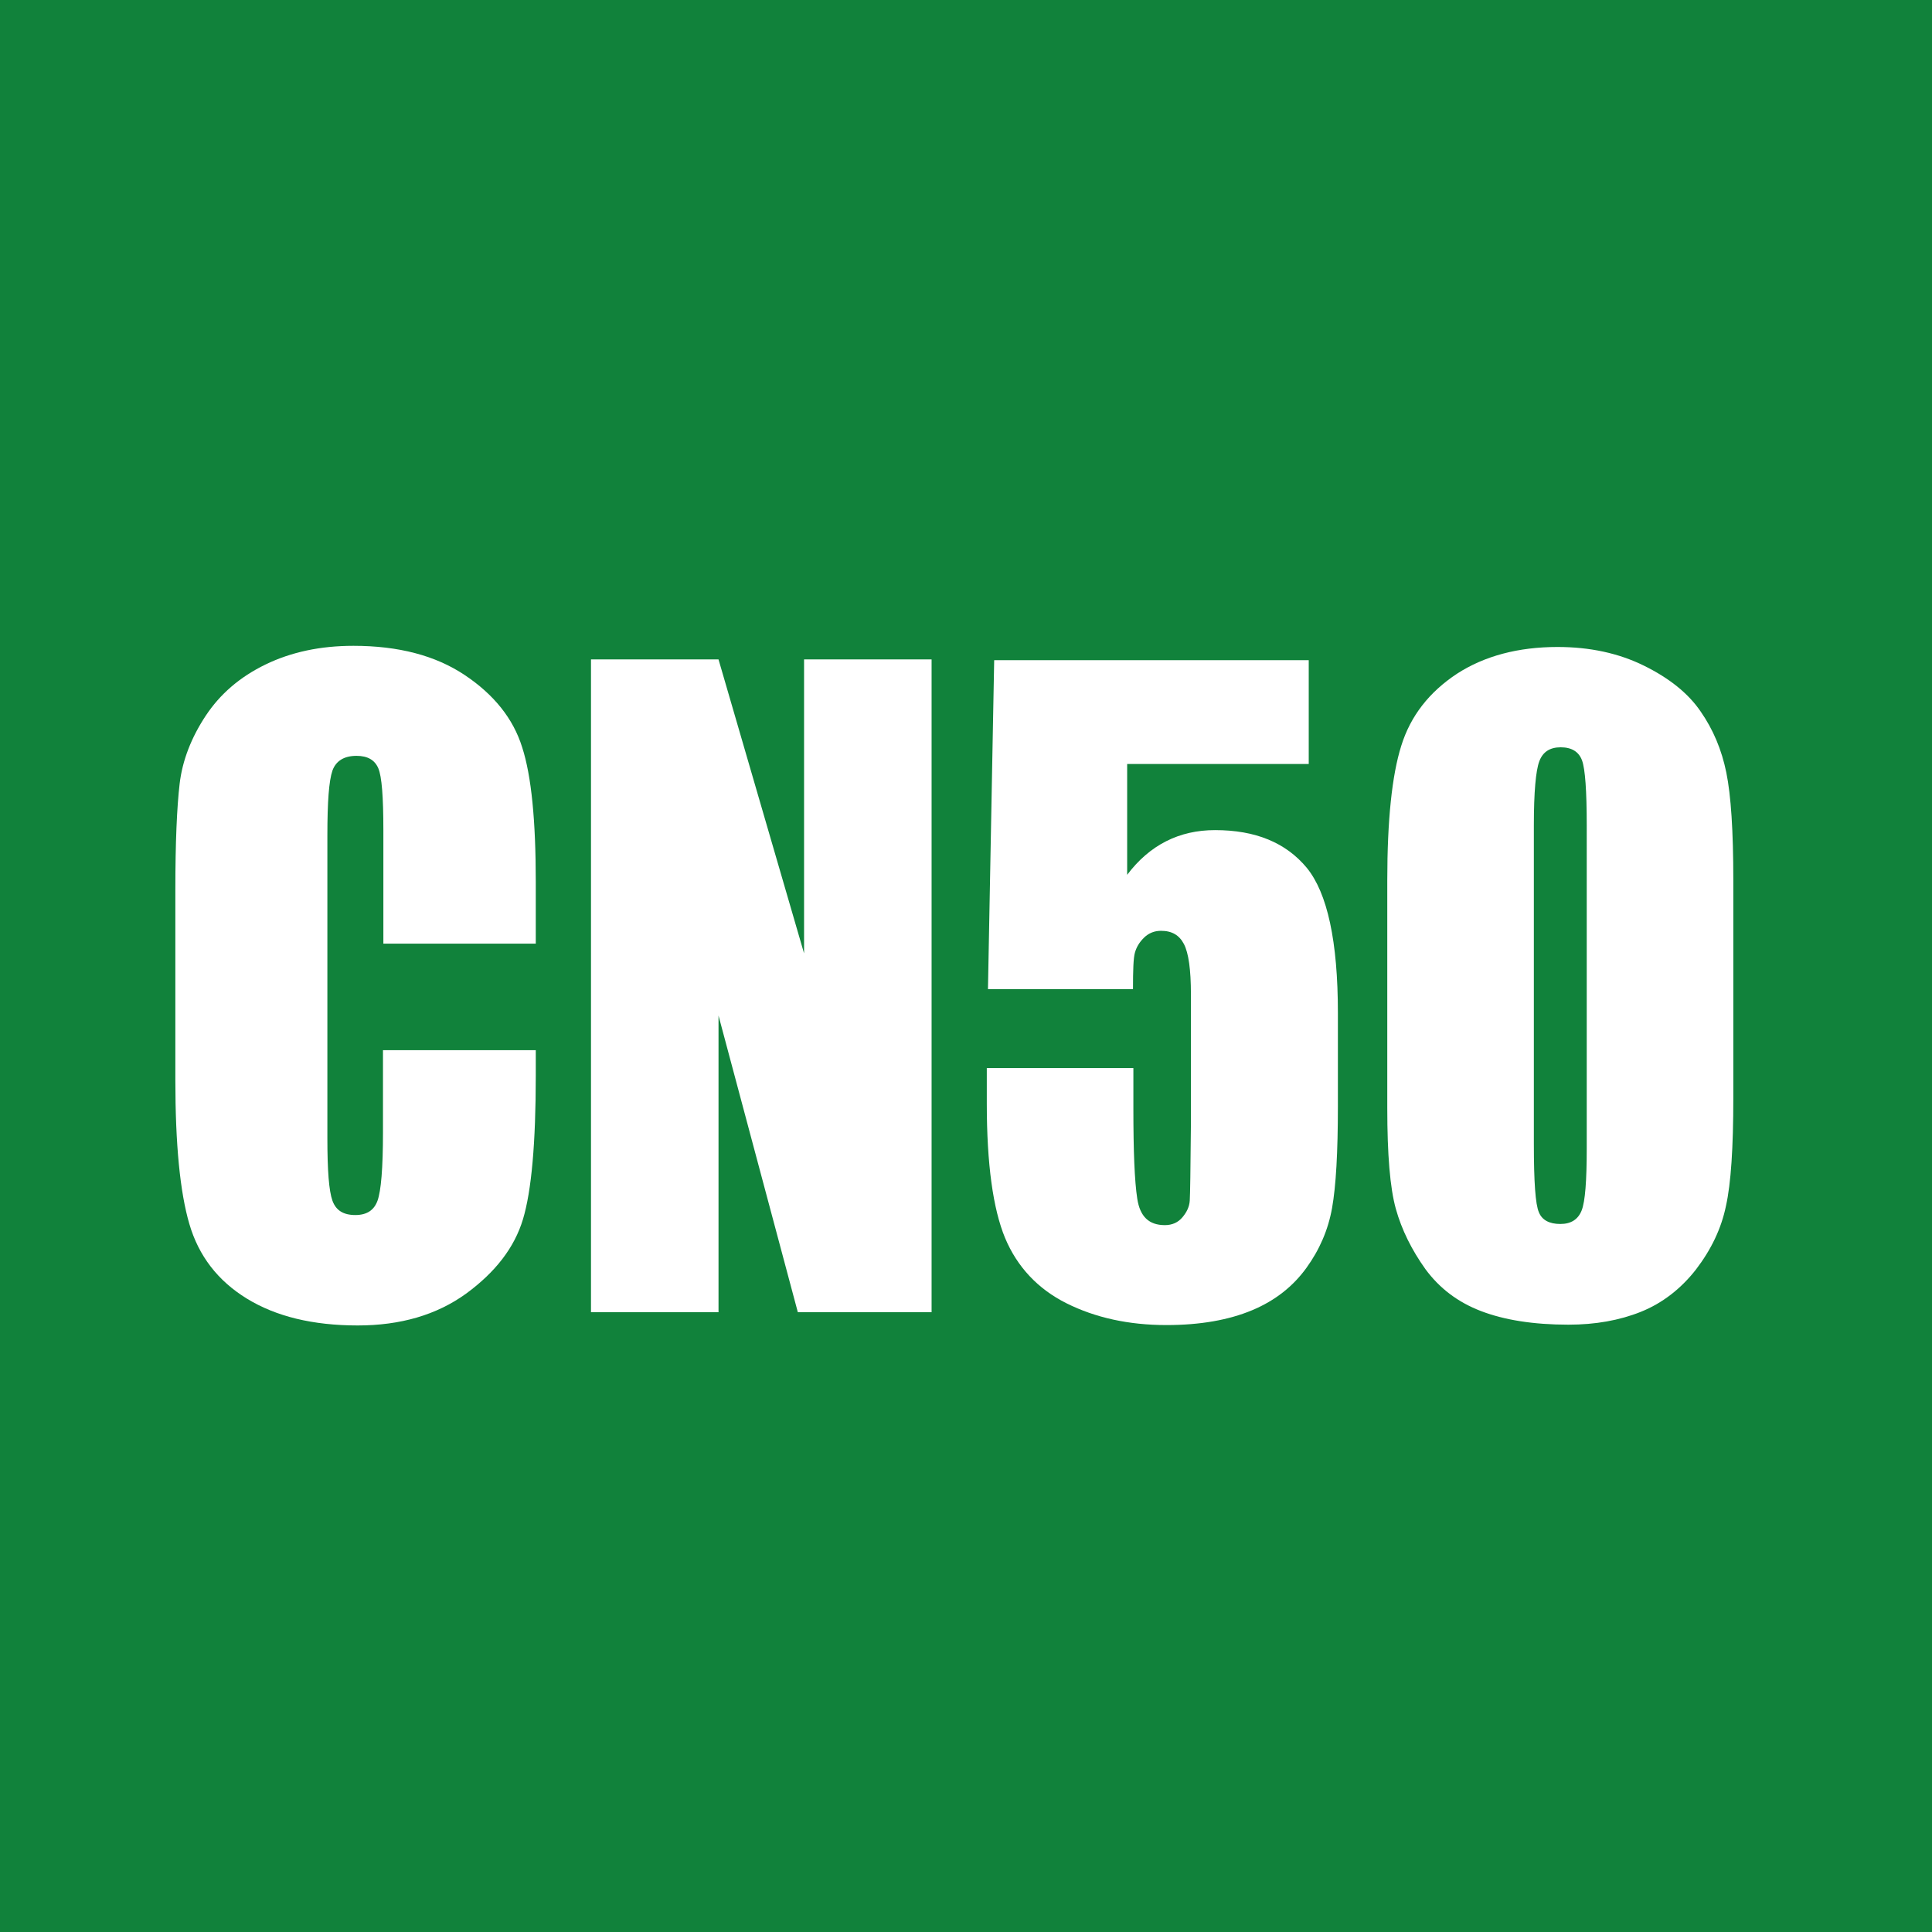 <?xml version="1.0" encoding="utf-8"?>
<!-- Generator: Adobe Illustrator 27.0.0, SVG Export Plug-In . SVG Version: 6.00 Build 0)  -->
<svg version="1.1" id="レイヤー_1" xmlns="http://www.w3.org/2000/svg" xmlns:xlink="http://www.w3.org/1999/xlink" x="0px"
	 y="0px" viewBox="0 0 49.69 49.69" style="enable-background:new 0 0 49.69 49.69;" xml:space="preserve">
<style type="text/css">
	.st0{fill:#11823B;}
	.st1{fill:#FFFFFF;}
</style>
<rect class="st0" width="49.69" height="49.69"/>
<g>
	<path class="st1" d="M13.78,24.27H9.86v-2.92c0-0.85-0.04-1.38-0.13-1.59s-0.27-0.32-0.56-0.32c-0.32,0-0.53,0.13-0.62,0.38
		c-0.09,0.26-0.13,0.81-0.13,1.66v7.8c0,0.82,0.04,1.35,0.13,1.6c0.09,0.25,0.28,0.37,0.59,0.37c0.29,0,0.48-0.12,0.57-0.37
		c0.09-0.25,0.14-0.83,0.14-1.76v-2.11h3.93v0.65c0,1.74-0.11,2.97-0.33,3.7c-0.22,0.73-0.71,1.36-1.46,1.91
		c-0.76,0.55-1.69,0.82-2.79,0.82c-1.15,0-2.1-0.23-2.85-0.69c-0.75-0.46-1.24-1.1-1.48-1.92c-0.24-0.82-0.36-2.05-0.36-3.7v-4.9
		c0-1.21,0.04-2.12,0.11-2.72c0.07-0.6,0.3-1.19,0.67-1.75c0.37-0.56,0.88-1,1.54-1.32c0.66-0.32,1.41-0.48,2.26-0.48
		c1.16,0,2.11,0.25,2.86,0.75c0.75,0.5,1.25,1.12,1.48,1.86c0.24,0.74,0.35,1.9,0.35,3.46V24.27z"/>
	<path class="st1" d="M23.96,16.96v16.79h-3.44l-2.04-7.63v7.63h-3.28V16.96h3.28l2.2,7.56v-7.56H23.96z"/>
	<path class="st1" d="M33.66,16.96v2.69h-4.67v2.85c0.58-0.77,1.34-1.15,2.26-1.15c1.04,0,1.82,0.32,2.36,0.97
		c0.53,0.65,0.8,1.89,0.8,3.73v2.4c0,1.19-0.05,2.06-0.15,2.62c-0.1,0.56-0.32,1.07-0.66,1.54c-0.34,0.47-0.8,0.84-1.4,1.09
		c-0.6,0.25-1.33,0.38-2.2,0.38c-0.97,0-1.83-0.19-2.57-0.56s-1.27-0.94-1.58-1.68c-0.31-0.75-0.47-1.9-0.47-3.46v-0.91h3.77v1.05
		c0,1.08,0.03,1.86,0.1,2.31c0.07,0.46,0.3,0.68,0.71,0.68c0.19,0,0.34-0.07,0.45-0.2s0.18-0.27,0.19-0.43
		c0.01-0.15,0.02-0.81,0.03-1.98v-3.33c0-0.63-0.06-1.06-0.18-1.29s-0.31-0.34-0.59-0.34c-0.17,0-0.32,0.06-0.44,0.18
		c-0.12,0.12-0.19,0.24-0.23,0.38s-0.05,0.45-0.05,0.94h-3.73l0.16-8.46H33.66z"/>
	<path class="st1" d="M44.58,22.64v5.6c0,1.27-0.06,2.2-0.19,2.78c-0.12,0.58-0.38,1.12-0.77,1.63c-0.39,0.5-0.87,0.87-1.42,1.09
		s-1.17,0.33-1.86,0.33c-0.9,0-1.65-0.12-2.25-0.35c-0.6-0.23-1.07-0.59-1.43-1.08c-0.35-0.49-0.61-1.01-0.76-1.55
		c-0.15-0.54-0.22-1.4-0.22-2.59v-5.86c0-1.54,0.12-2.7,0.36-3.46c0.24-0.77,0.72-1.38,1.43-1.85c0.71-0.46,1.58-0.69,2.59-0.69
		c0.83,0,1.57,0.16,2.22,0.48c0.65,0.32,1.14,0.71,1.46,1.18c0.32,0.46,0.54,0.98,0.66,1.57S44.58,21.37,44.58,22.64z M40.81,21.23
		c0-0.89-0.04-1.45-0.12-1.67c-0.08-0.22-0.26-0.34-0.55-0.34c-0.28,0-0.46,0.12-0.55,0.36c-0.09,0.24-0.14,0.79-0.14,1.65v8.19
		c0,0.97,0.04,1.56,0.13,1.76c0.08,0.2,0.27,0.3,0.55,0.3s0.46-0.12,0.55-0.35c0.09-0.23,0.13-0.76,0.13-1.59V21.23z"/>
</g>
</svg>
